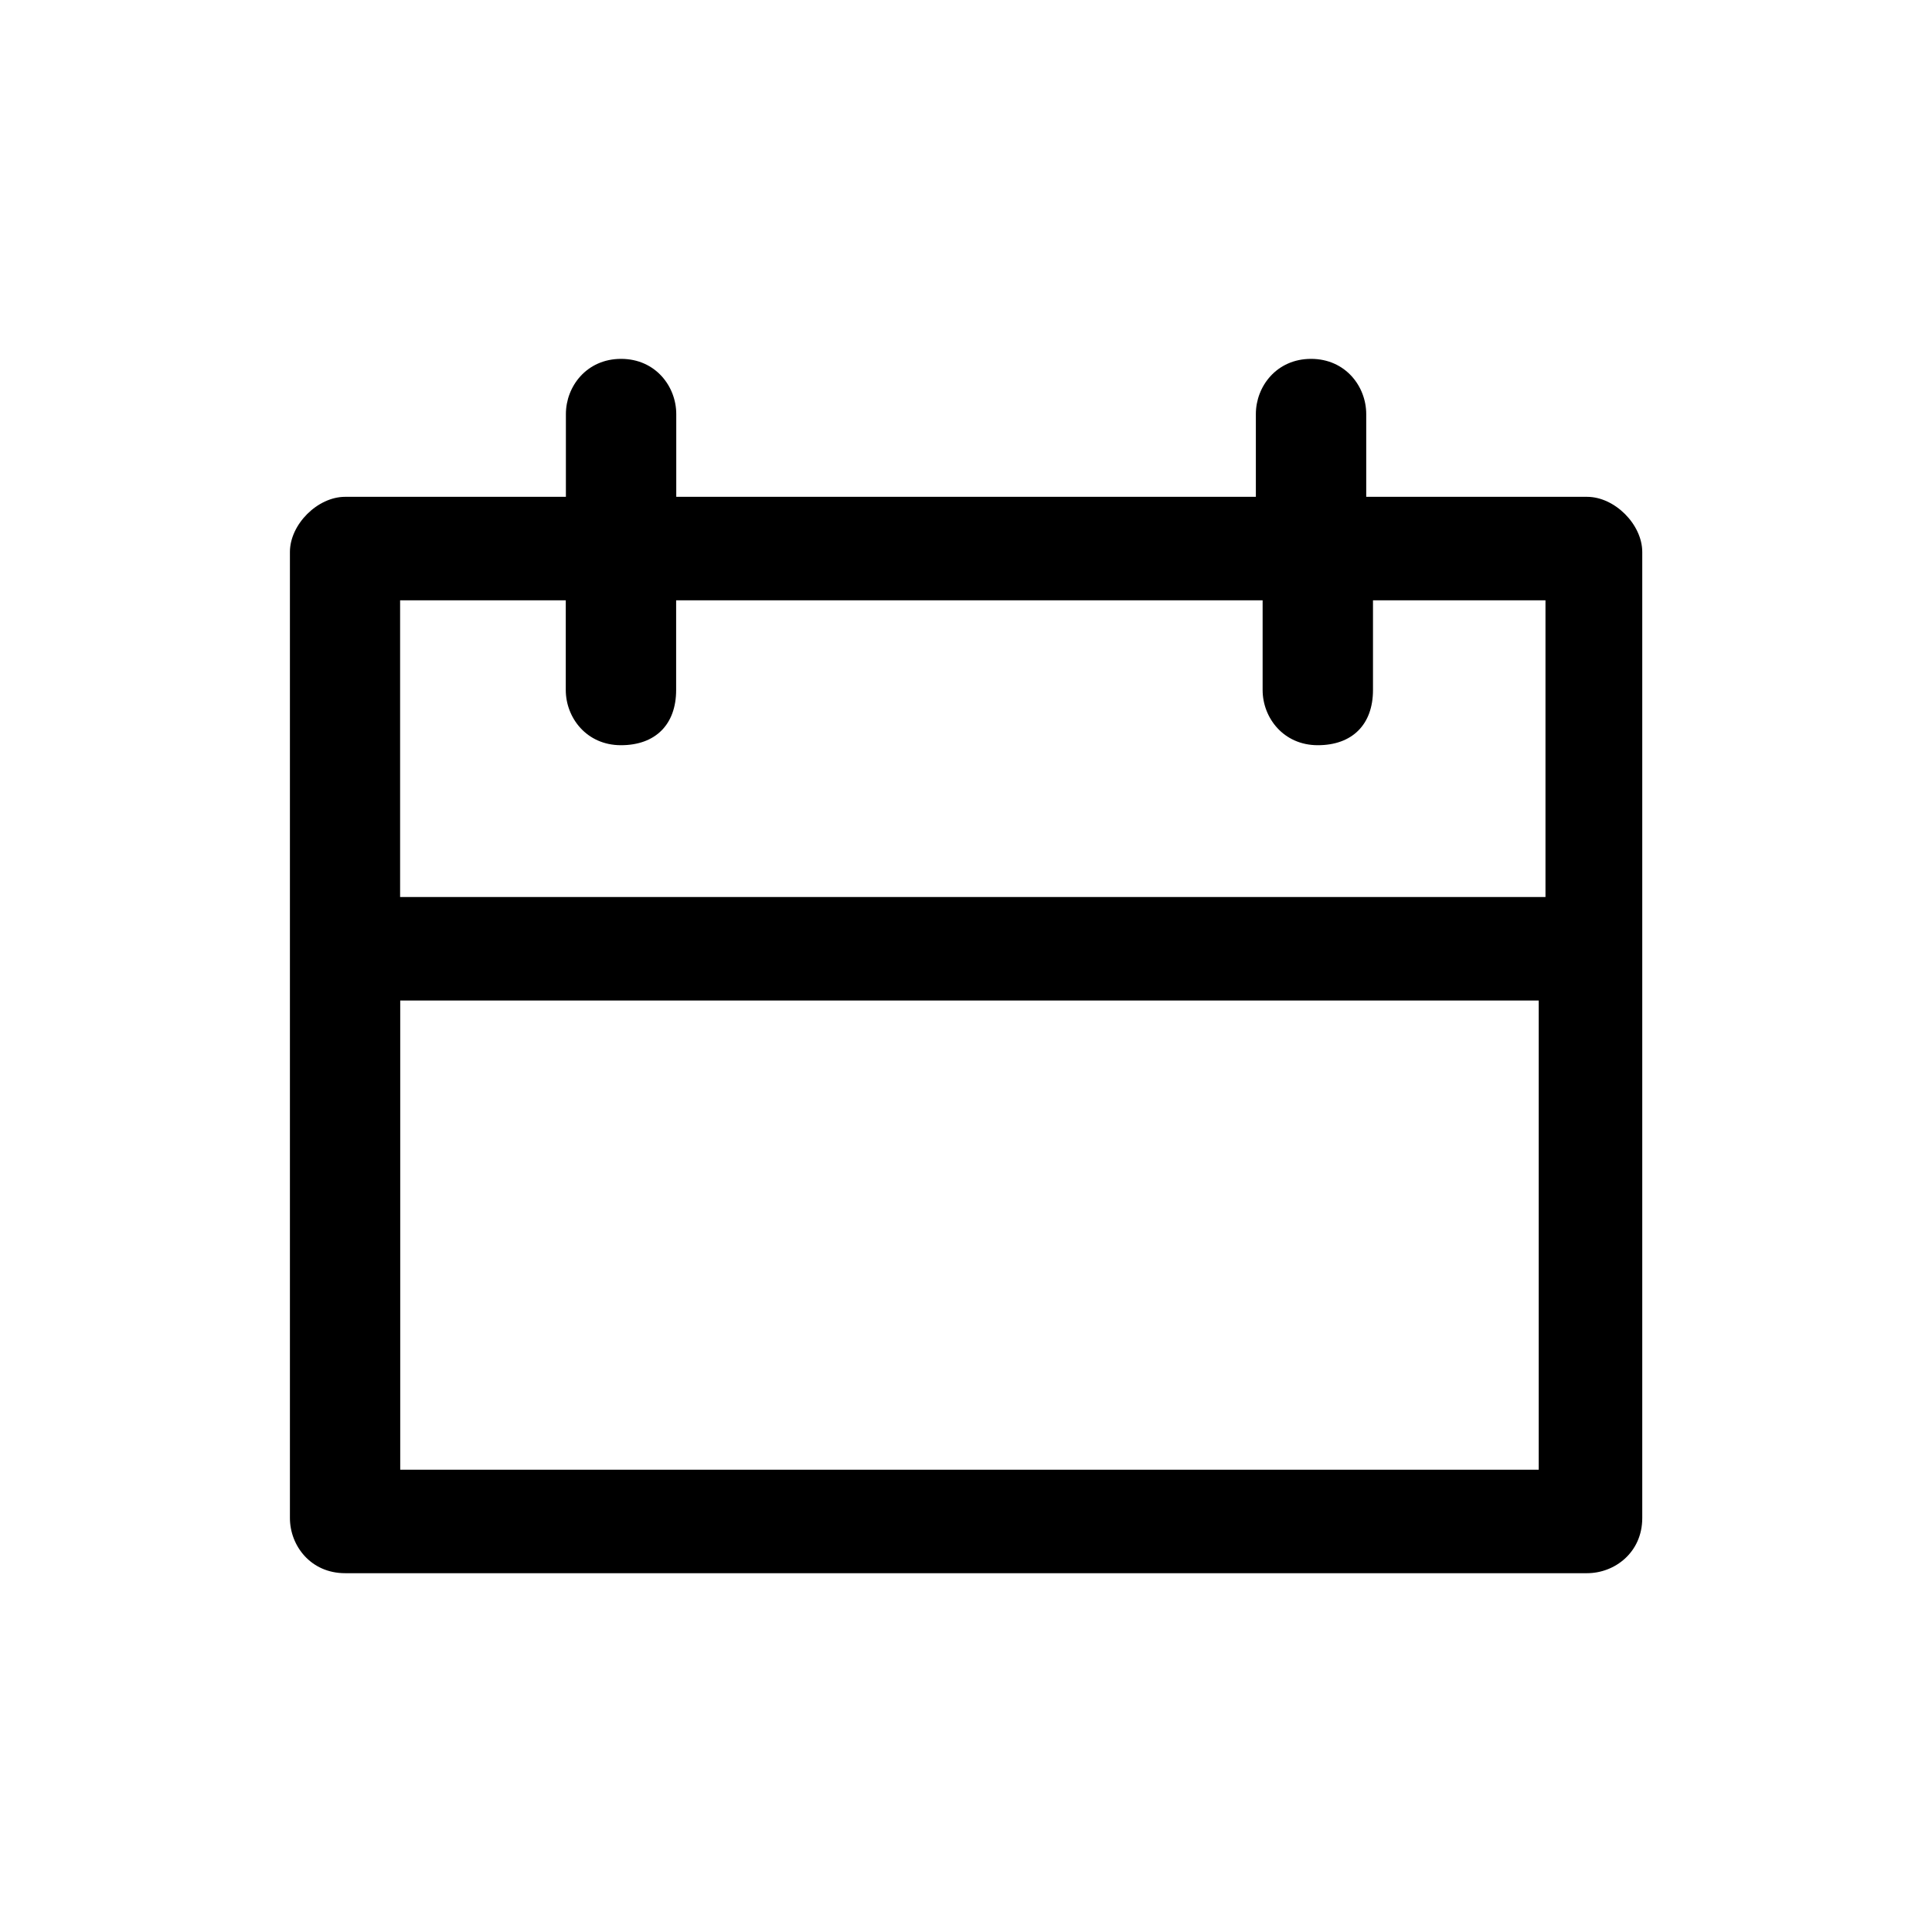 <!-- Generated by IcoMoon.io -->
<svg version="1.1" xmlns="http://www.w3.org/2000/svg" width="32" height="32" viewBox="0 0 32 32">
<path d="M26.286 8.229h-3.657v-1.371c0-0.457-0.343-0.914-0.914-0.914s-0.914 0.457-0.914 0.914v1.371h-9.6v-1.371c0-0.457-0.343-0.914-0.914-0.914s-0.914 0.457-0.914 0.914v1.371h-3.657c-0.457 0-0.914 0.457-0.914 0.914v16c0 0.457 0.343 0.914 0.914 0.914h20.571c0.457 0 0.914-0.343 0.914-0.914v-16c0-0.457-0.457-0.914-0.914-0.914zM9.371 9.943v1.486c0 0.457 0.343 0.914 0.914 0.914s0.914-0.343 0.914-0.914v-1.486h9.714v1.486c0 0.457 0.343 0.914 0.914 0.914s0.914-0.343 0.914-0.914v-1.486h2.857v4.914h-18.971v-4.914h2.743zM6.629 24.343v-7.771h18.857v7.771h-18.857z"></path>
</svg>
